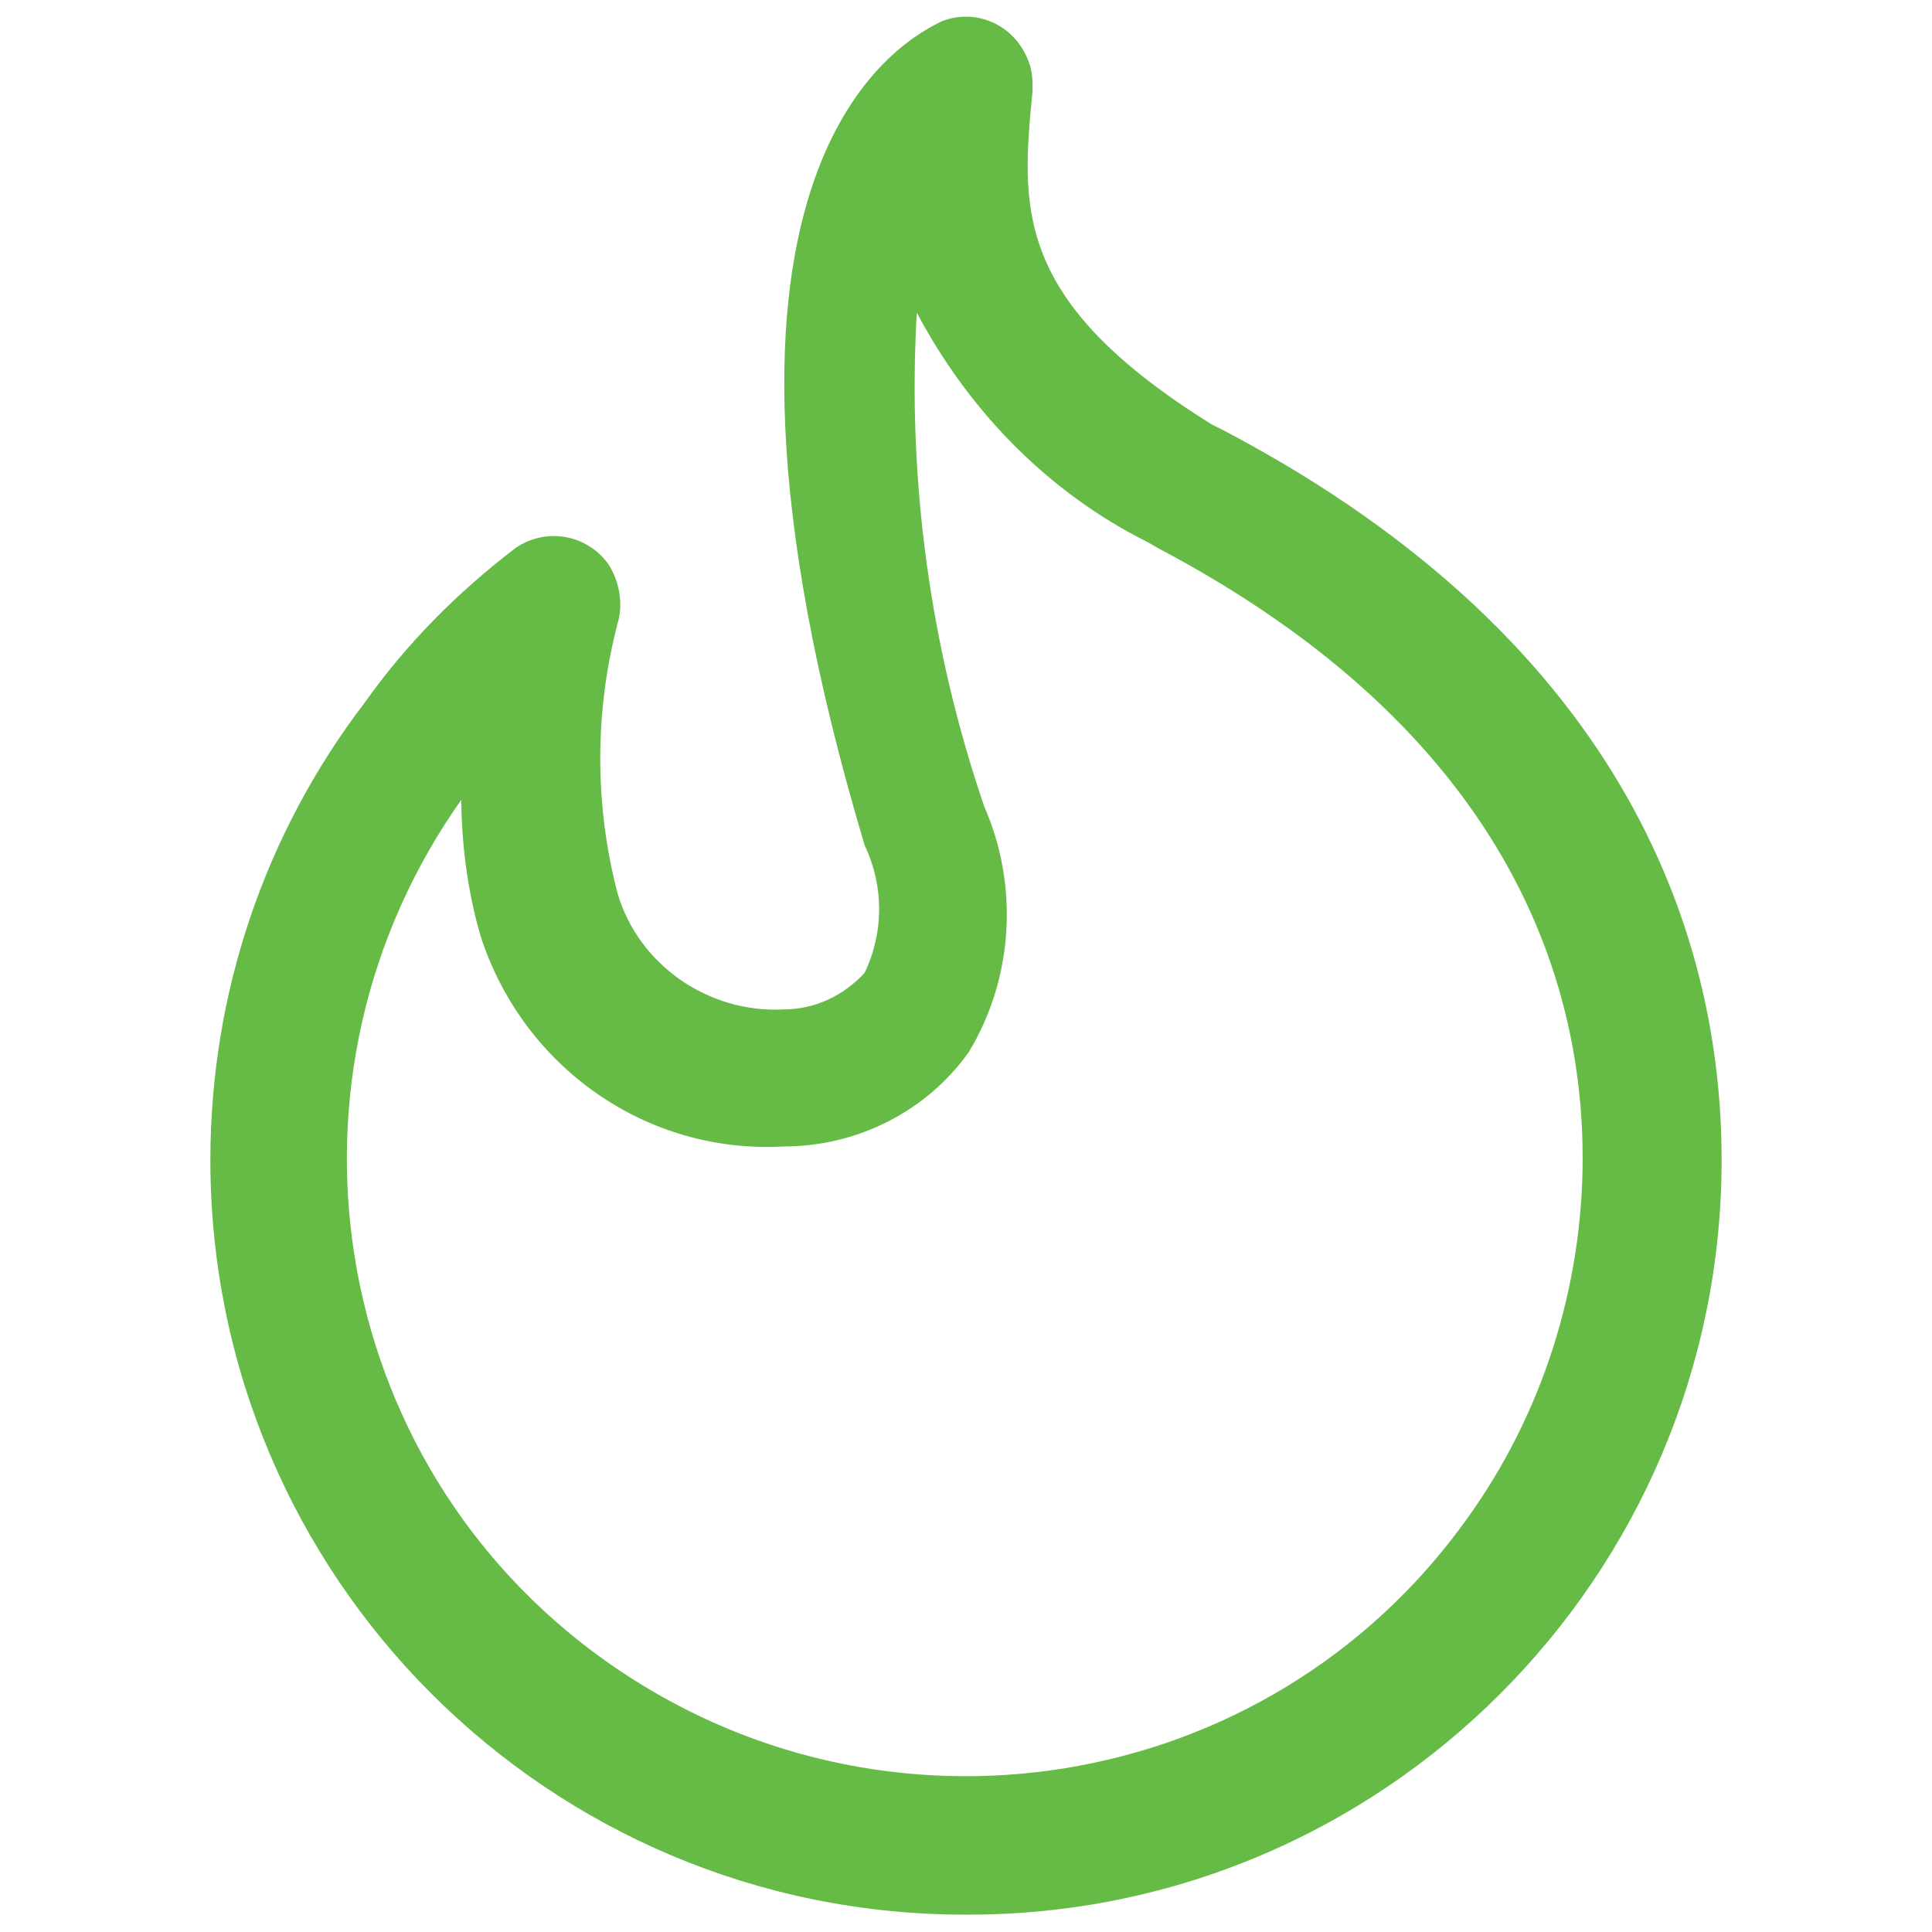 <?xml version="1.0" encoding="UTF-8"?> <svg xmlns="http://www.w3.org/2000/svg" version="1.1" viewBox="0 0 10.01 10.01"><defs><style> .cls-1 { fill: #66bb46; } </style></defs><g><g id="Layer_1"><g id="Group_663"><g id="Layer_19"><path id="Path_828" class="cls-1" d="M5,9.92c-2.16,0-3.91-1.75-3.91-3.91,0-.86.28-1.69.8-2.37.22-.31.48-.57.78-.8.16-.11.37-.07.48.08.06.09.08.21.05.31-.12.46-.12.94,0,1.4.11.37.47.62.86.6.16,0,.31-.07.42-.19.1-.21.1-.45,0-.66C3.41.8,4.72.19,4.88.11c.18-.07.38.02.45.21.02.05.02.1.02.15-.06.61-.1,1.09.93,1.73l.06.03c2.13,1.12,2.58,2.68,2.58,3.78,0,2.16-1.76,3.92-3.92,3.91,0,0,0,0,0,0ZM2.4,4.13c-1.03,1.44-.71,3.44.73,4.47,1.44,1.03,3.44.71,4.47-.73.39-.54.6-1.2.6-1.87,0-.91-.38-2.2-2.2-3.16-.05-.03-.09-.05-.11-.06-.49-.26-.88-.67-1.14-1.16-.05.87.07,1.74.35,2.56.18.41.15.89-.08,1.27-.22.31-.58.49-.96.49-.71.04-1.35-.41-1.57-1.09-.07-.24-.1-.49-.1-.73h0Z"></path></g></g></g></g></svg> 
